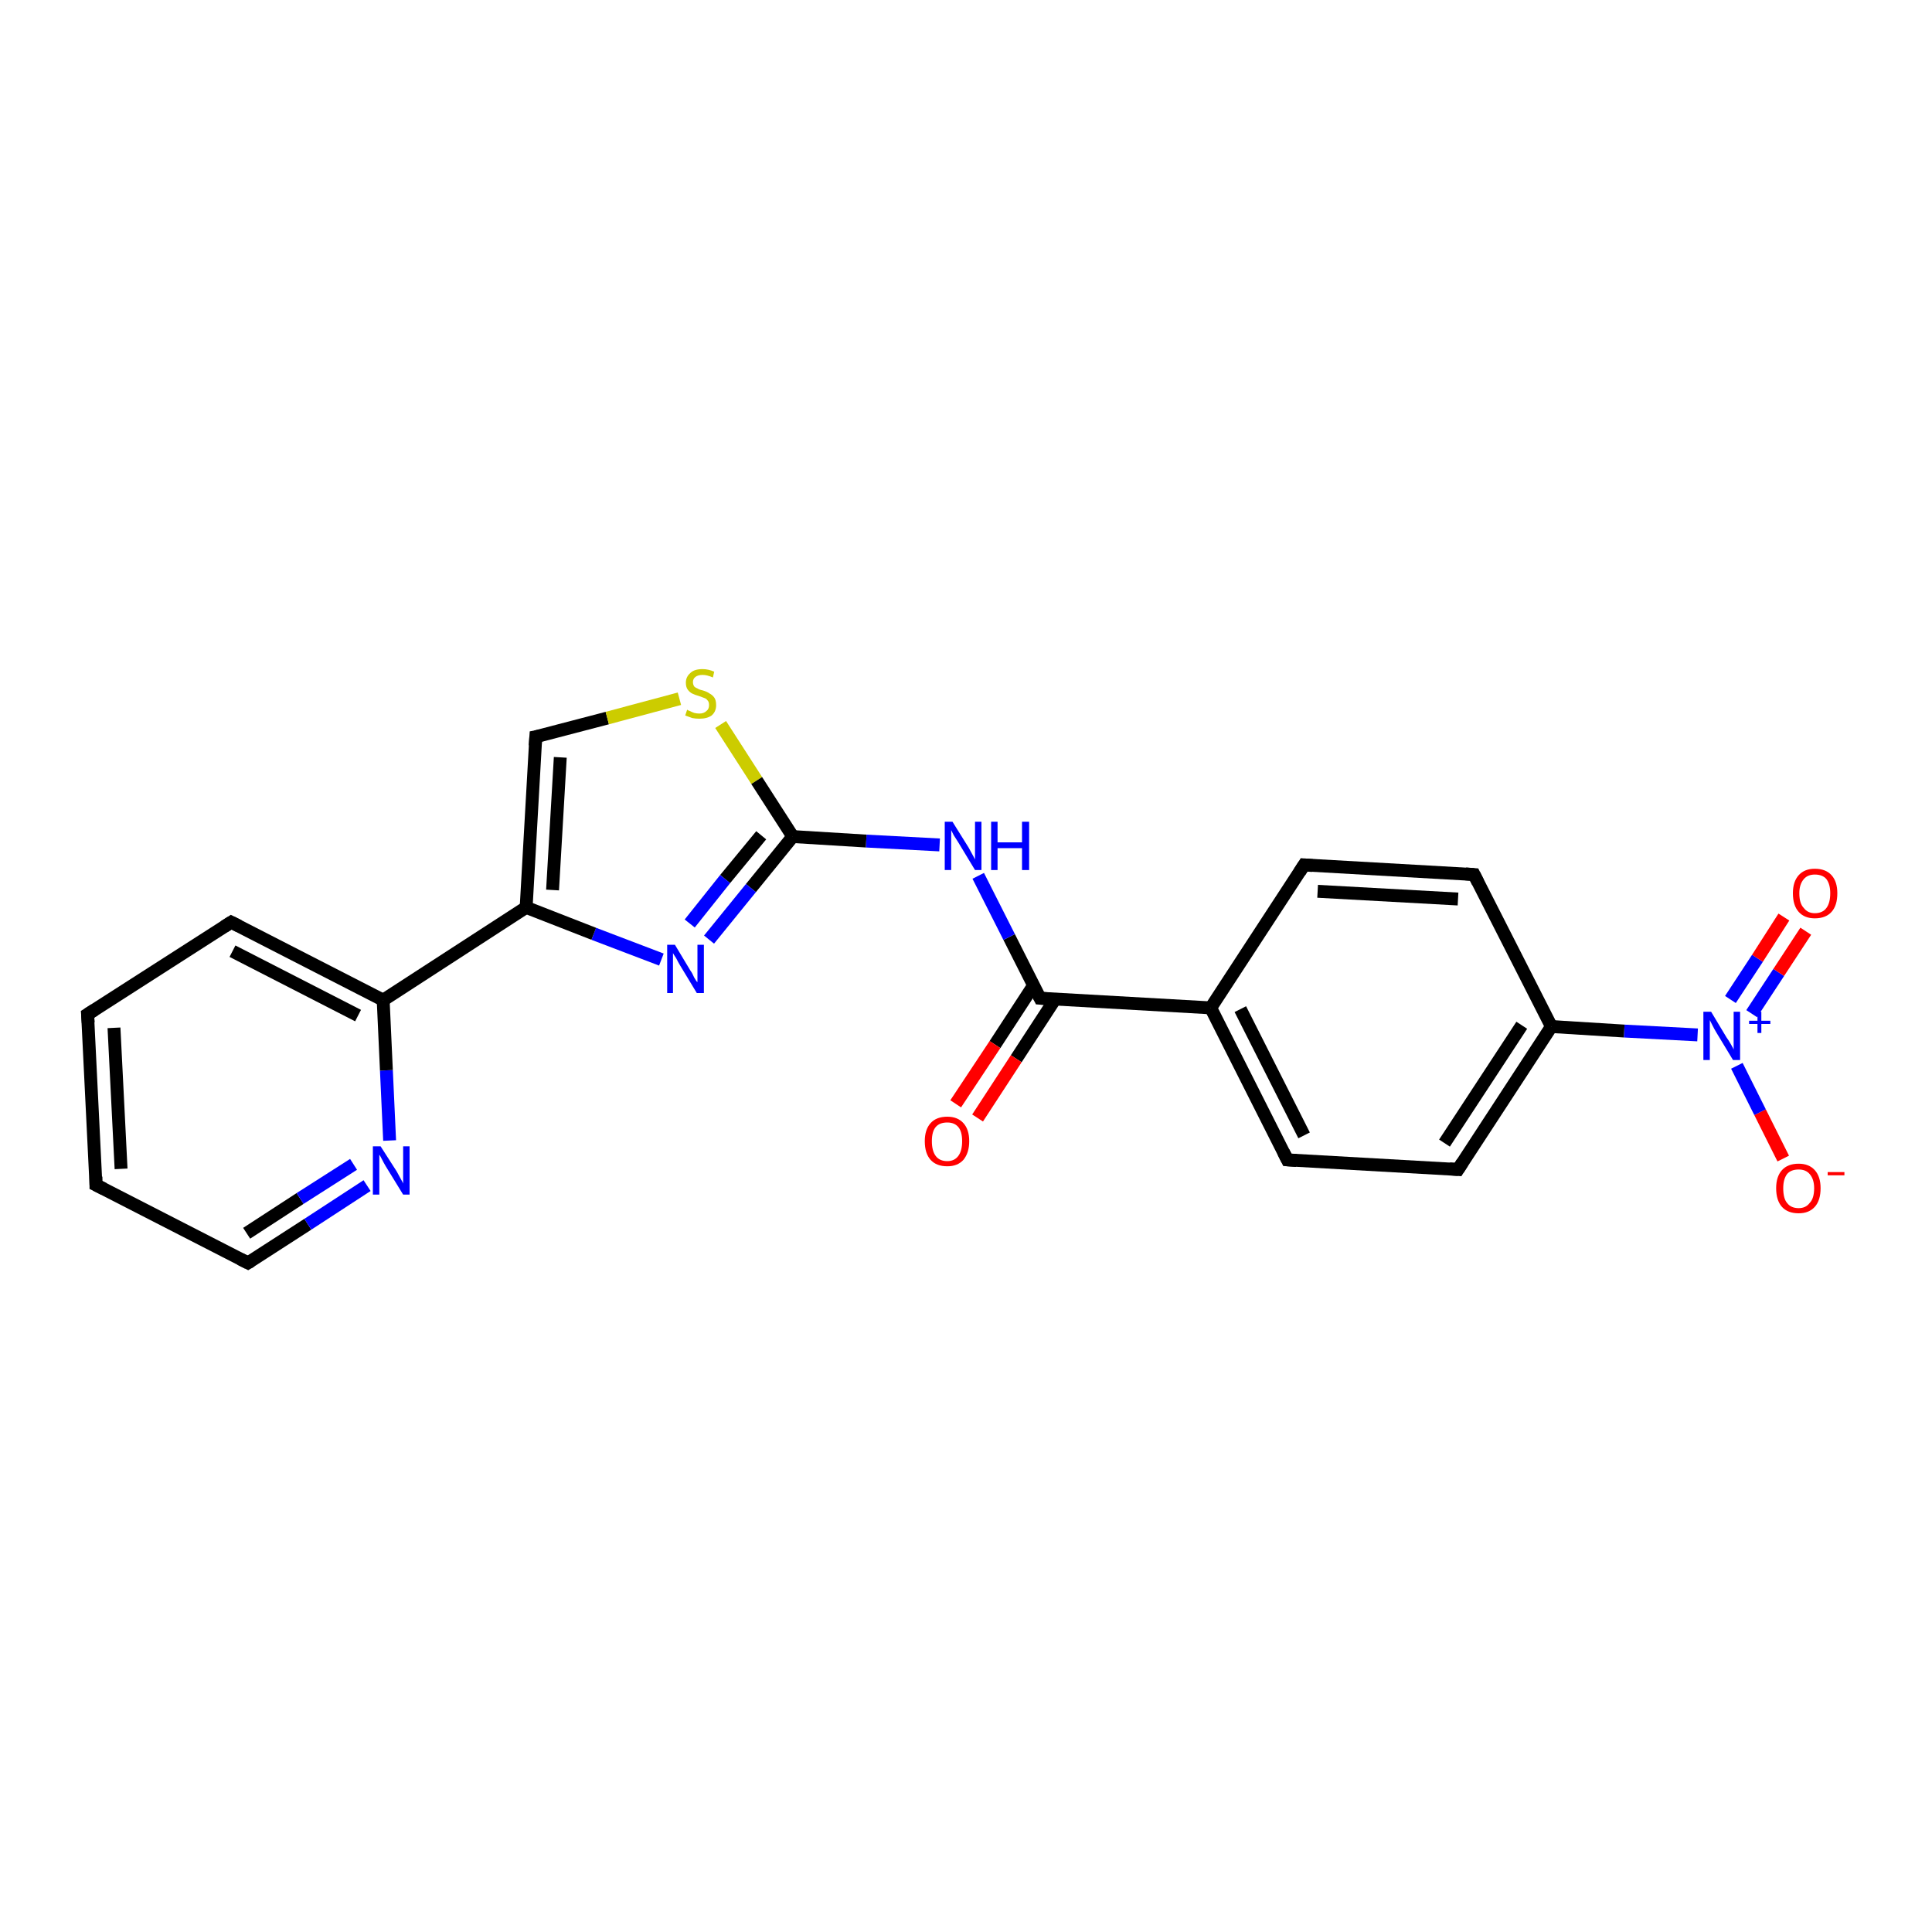 <?xml version='1.0' encoding='iso-8859-1'?>
<svg version='1.1' baseProfile='full'
              xmlns='http://www.w3.org/2000/svg'
                      xmlns:rdkit='http://www.rdkit.org/xml'
                      xmlns:xlink='http://www.w3.org/1999/xlink'
                  xml:space='preserve'
width='300px' height='300px' viewBox='0 0 300 300'>
<!-- END OF HEADER -->
<rect style='opacity:1.0;fill:#FFFFFF;stroke:none' width='300.0' height='300.0' x='0.0' y='0.0'> </rect>
<path class='bond-0 atom-0 atom-1' d='M 276.9,179.9 L 273.3,172.7' style='fill:none;fill-rule:evenodd;stroke:#FF0000;stroke-width:2.0px;stroke-linecap:butt;stroke-linejoin:miter;stroke-opacity:1' />
<path class='bond-0 atom-0 atom-1' d='M 273.3,172.7 L 269.7,165.5' style='fill:none;fill-rule:evenodd;stroke:#0000FF;stroke-width:2.0px;stroke-linecap:butt;stroke-linejoin:miter;stroke-opacity:1' />
<path class='bond-1 atom-1 atom-2' d='M 272.0,157.4 L 276.2,151.0' style='fill:none;fill-rule:evenodd;stroke:#0000FF;stroke-width:2.0px;stroke-linecap:butt;stroke-linejoin:miter;stroke-opacity:1' />
<path class='bond-1 atom-1 atom-2' d='M 276.2,151.0 L 280.4,144.6' style='fill:none;fill-rule:evenodd;stroke:#FF0000;stroke-width:2.0px;stroke-linecap:butt;stroke-linejoin:miter;stroke-opacity:1' />
<path class='bond-1 atom-1 atom-2' d='M 268.7,155.2 L 272.9,148.8' style='fill:none;fill-rule:evenodd;stroke:#0000FF;stroke-width:2.0px;stroke-linecap:butt;stroke-linejoin:miter;stroke-opacity:1' />
<path class='bond-1 atom-1 atom-2' d='M 272.9,148.8 L 277.0,142.4' style='fill:none;fill-rule:evenodd;stroke:#FF0000;stroke-width:2.0px;stroke-linecap:butt;stroke-linejoin:miter;stroke-opacity:1' />
<path class='bond-2 atom-1 atom-3' d='M 263.6,160.7 L 252.2,160.1' style='fill:none;fill-rule:evenodd;stroke:#0000FF;stroke-width:2.0px;stroke-linecap:butt;stroke-linejoin:miter;stroke-opacity:1' />
<path class='bond-2 atom-1 atom-3' d='M 252.2,160.1 L 240.9,159.4' style='fill:none;fill-rule:evenodd;stroke:#000000;stroke-width:2.0px;stroke-linecap:butt;stroke-linejoin:miter;stroke-opacity:1' />
<path class='bond-3 atom-3 atom-4' d='M 240.9,159.4 L 226.4,181.6' style='fill:none;fill-rule:evenodd;stroke:#000000;stroke-width:2.0px;stroke-linecap:butt;stroke-linejoin:miter;stroke-opacity:1' />
<path class='bond-3 atom-3 atom-4' d='M 236.3,159.2 L 224.3,177.5' style='fill:none;fill-rule:evenodd;stroke:#000000;stroke-width:2.0px;stroke-linecap:butt;stroke-linejoin:miter;stroke-opacity:1' />
<path class='bond-4 atom-4 atom-5' d='M 226.4,181.6 L 199.9,180.1' style='fill:none;fill-rule:evenodd;stroke:#000000;stroke-width:2.0px;stroke-linecap:butt;stroke-linejoin:miter;stroke-opacity:1' />
<path class='bond-5 atom-5 atom-6' d='M 199.9,180.1 L 188.0,156.5' style='fill:none;fill-rule:evenodd;stroke:#000000;stroke-width:2.0px;stroke-linecap:butt;stroke-linejoin:miter;stroke-opacity:1' />
<path class='bond-5 atom-5 atom-6' d='M 202.5,176.3 L 192.6,156.7' style='fill:none;fill-rule:evenodd;stroke:#000000;stroke-width:2.0px;stroke-linecap:butt;stroke-linejoin:miter;stroke-opacity:1' />
<path class='bond-6 atom-6 atom-7' d='M 188.0,156.5 L 202.5,134.3' style='fill:none;fill-rule:evenodd;stroke:#000000;stroke-width:2.0px;stroke-linecap:butt;stroke-linejoin:miter;stroke-opacity:1' />
<path class='bond-7 atom-7 atom-8' d='M 202.5,134.3 L 228.9,135.8' style='fill:none;fill-rule:evenodd;stroke:#000000;stroke-width:2.0px;stroke-linecap:butt;stroke-linejoin:miter;stroke-opacity:1' />
<path class='bond-7 atom-7 atom-8' d='M 204.6,138.4 L 226.4,139.6' style='fill:none;fill-rule:evenodd;stroke:#000000;stroke-width:2.0px;stroke-linecap:butt;stroke-linejoin:miter;stroke-opacity:1' />
<path class='bond-8 atom-6 atom-9' d='M 188.0,156.5 L 161.5,155.0' style='fill:none;fill-rule:evenodd;stroke:#000000;stroke-width:2.0px;stroke-linecap:butt;stroke-linejoin:miter;stroke-opacity:1' />
<path class='bond-9 atom-9 atom-10' d='M 160.5,153.0 L 154.5,162.2' style='fill:none;fill-rule:evenodd;stroke:#000000;stroke-width:2.0px;stroke-linecap:butt;stroke-linejoin:miter;stroke-opacity:1' />
<path class='bond-9 atom-9 atom-10' d='M 154.5,162.2 L 148.4,171.4' style='fill:none;fill-rule:evenodd;stroke:#FF0000;stroke-width:2.0px;stroke-linecap:butt;stroke-linejoin:miter;stroke-opacity:1' />
<path class='bond-9 atom-9 atom-10' d='M 163.8,155.2 L 157.8,164.4' style='fill:none;fill-rule:evenodd;stroke:#000000;stroke-width:2.0px;stroke-linecap:butt;stroke-linejoin:miter;stroke-opacity:1' />
<path class='bond-9 atom-9 atom-10' d='M 157.8,164.4 L 151.8,173.6' style='fill:none;fill-rule:evenodd;stroke:#FF0000;stroke-width:2.0px;stroke-linecap:butt;stroke-linejoin:miter;stroke-opacity:1' />
<path class='bond-10 atom-9 atom-11' d='M 161.5,155.0 L 156.7,145.5' style='fill:none;fill-rule:evenodd;stroke:#000000;stroke-width:2.0px;stroke-linecap:butt;stroke-linejoin:miter;stroke-opacity:1' />
<path class='bond-10 atom-9 atom-11' d='M 156.7,145.5 L 151.9,136.0' style='fill:none;fill-rule:evenodd;stroke:#0000FF;stroke-width:2.0px;stroke-linecap:butt;stroke-linejoin:miter;stroke-opacity:1' />
<path class='bond-11 atom-11 atom-12' d='M 145.9,131.2 L 134.5,130.6' style='fill:none;fill-rule:evenodd;stroke:#0000FF;stroke-width:2.0px;stroke-linecap:butt;stroke-linejoin:miter;stroke-opacity:1' />
<path class='bond-11 atom-11 atom-12' d='M 134.5,130.6 L 123.1,129.9' style='fill:none;fill-rule:evenodd;stroke:#000000;stroke-width:2.0px;stroke-linecap:butt;stroke-linejoin:miter;stroke-opacity:1' />
<path class='bond-12 atom-12 atom-13' d='M 123.1,129.9 L 116.6,137.9' style='fill:none;fill-rule:evenodd;stroke:#000000;stroke-width:2.0px;stroke-linecap:butt;stroke-linejoin:miter;stroke-opacity:1' />
<path class='bond-12 atom-12 atom-13' d='M 116.6,137.9 L 110.1,145.9' style='fill:none;fill-rule:evenodd;stroke:#0000FF;stroke-width:2.0px;stroke-linecap:butt;stroke-linejoin:miter;stroke-opacity:1' />
<path class='bond-12 atom-12 atom-13' d='M 118.2,129.7 L 112.6,136.5' style='fill:none;fill-rule:evenodd;stroke:#000000;stroke-width:2.0px;stroke-linecap:butt;stroke-linejoin:miter;stroke-opacity:1' />
<path class='bond-12 atom-12 atom-13' d='M 112.6,136.5 L 107.1,143.4' style='fill:none;fill-rule:evenodd;stroke:#0000FF;stroke-width:2.0px;stroke-linecap:butt;stroke-linejoin:miter;stroke-opacity:1' />
<path class='bond-13 atom-13 atom-14' d='M 102.7,149.0 L 92.2,145.0' style='fill:none;fill-rule:evenodd;stroke:#0000FF;stroke-width:2.0px;stroke-linecap:butt;stroke-linejoin:miter;stroke-opacity:1' />
<path class='bond-13 atom-13 atom-14' d='M 92.2,145.0 L 81.7,140.9' style='fill:none;fill-rule:evenodd;stroke:#000000;stroke-width:2.0px;stroke-linecap:butt;stroke-linejoin:miter;stroke-opacity:1' />
<path class='bond-14 atom-14 atom-15' d='M 81.7,140.9 L 83.2,114.4' style='fill:none;fill-rule:evenodd;stroke:#000000;stroke-width:2.0px;stroke-linecap:butt;stroke-linejoin:miter;stroke-opacity:1' />
<path class='bond-14 atom-14 atom-15' d='M 85.8,138.2 L 87.0,117.6' style='fill:none;fill-rule:evenodd;stroke:#000000;stroke-width:2.0px;stroke-linecap:butt;stroke-linejoin:miter;stroke-opacity:1' />
<path class='bond-15 atom-15 atom-16' d='M 83.2,114.4 L 94.3,111.5' style='fill:none;fill-rule:evenodd;stroke:#000000;stroke-width:2.0px;stroke-linecap:butt;stroke-linejoin:miter;stroke-opacity:1' />
<path class='bond-15 atom-15 atom-16' d='M 94.3,111.5 L 105.5,108.5' style='fill:none;fill-rule:evenodd;stroke:#CCCC00;stroke-width:2.0px;stroke-linecap:butt;stroke-linejoin:miter;stroke-opacity:1' />
<path class='bond-16 atom-14 atom-17' d='M 81.7,140.9 L 59.5,155.3' style='fill:none;fill-rule:evenodd;stroke:#000000;stroke-width:2.0px;stroke-linecap:butt;stroke-linejoin:miter;stroke-opacity:1' />
<path class='bond-17 atom-17 atom-18' d='M 59.5,155.3 L 35.9,143.2' style='fill:none;fill-rule:evenodd;stroke:#000000;stroke-width:2.0px;stroke-linecap:butt;stroke-linejoin:miter;stroke-opacity:1' />
<path class='bond-17 atom-17 atom-18' d='M 55.6,157.7 L 36.1,147.7' style='fill:none;fill-rule:evenodd;stroke:#000000;stroke-width:2.0px;stroke-linecap:butt;stroke-linejoin:miter;stroke-opacity:1' />
<path class='bond-18 atom-18 atom-19' d='M 35.9,143.2 L 13.6,157.5' style='fill:none;fill-rule:evenodd;stroke:#000000;stroke-width:2.0px;stroke-linecap:butt;stroke-linejoin:miter;stroke-opacity:1' />
<path class='bond-19 atom-19 atom-20' d='M 13.6,157.5 L 14.9,184.0' style='fill:none;fill-rule:evenodd;stroke:#000000;stroke-width:2.0px;stroke-linecap:butt;stroke-linejoin:miter;stroke-opacity:1' />
<path class='bond-19 atom-19 atom-20' d='M 17.7,159.6 L 18.8,181.5' style='fill:none;fill-rule:evenodd;stroke:#000000;stroke-width:2.0px;stroke-linecap:butt;stroke-linejoin:miter;stroke-opacity:1' />
<path class='bond-20 atom-20 atom-21' d='M 14.9,184.0 L 38.5,196.1' style='fill:none;fill-rule:evenodd;stroke:#000000;stroke-width:2.0px;stroke-linecap:butt;stroke-linejoin:miter;stroke-opacity:1' />
<path class='bond-21 atom-21 atom-22' d='M 38.5,196.1 L 47.8,190.1' style='fill:none;fill-rule:evenodd;stroke:#000000;stroke-width:2.0px;stroke-linecap:butt;stroke-linejoin:miter;stroke-opacity:1' />
<path class='bond-21 atom-21 atom-22' d='M 47.8,190.1 L 57.0,184.1' style='fill:none;fill-rule:evenodd;stroke:#0000FF;stroke-width:2.0px;stroke-linecap:butt;stroke-linejoin:miter;stroke-opacity:1' />
<path class='bond-21 atom-21 atom-22' d='M 38.3,191.5 L 46.6,186.1' style='fill:none;fill-rule:evenodd;stroke:#000000;stroke-width:2.0px;stroke-linecap:butt;stroke-linejoin:miter;stroke-opacity:1' />
<path class='bond-21 atom-21 atom-22' d='M 46.6,186.1 L 54.9,180.8' style='fill:none;fill-rule:evenodd;stroke:#0000FF;stroke-width:2.0px;stroke-linecap:butt;stroke-linejoin:miter;stroke-opacity:1' />
<path class='bond-22 atom-8 atom-3' d='M 228.9,135.8 L 240.9,159.4' style='fill:none;fill-rule:evenodd;stroke:#000000;stroke-width:2.0px;stroke-linecap:butt;stroke-linejoin:miter;stroke-opacity:1' />
<path class='bond-23 atom-16 atom-12' d='M 111.9,112.5 L 117.5,121.2' style='fill:none;fill-rule:evenodd;stroke:#CCCC00;stroke-width:2.0px;stroke-linecap:butt;stroke-linejoin:miter;stroke-opacity:1' />
<path class='bond-23 atom-16 atom-12' d='M 117.5,121.2 L 123.1,129.9' style='fill:none;fill-rule:evenodd;stroke:#000000;stroke-width:2.0px;stroke-linecap:butt;stroke-linejoin:miter;stroke-opacity:1' />
<path class='bond-24 atom-22 atom-17' d='M 60.5,177.1 L 60.0,166.2' style='fill:none;fill-rule:evenodd;stroke:#0000FF;stroke-width:2.0px;stroke-linecap:butt;stroke-linejoin:miter;stroke-opacity:1' />
<path class='bond-24 atom-22 atom-17' d='M 60.0,166.2 L 59.5,155.3' style='fill:none;fill-rule:evenodd;stroke:#000000;stroke-width:2.0px;stroke-linecap:butt;stroke-linejoin:miter;stroke-opacity:1' />
<path d='M 227.1,180.5 L 226.4,181.6 L 225.1,181.5' style='fill:none;stroke:#000000;stroke-width:2.0px;stroke-linecap:butt;stroke-linejoin:miter;stroke-opacity:1;' />
<path d='M 201.3,180.2 L 199.9,180.1 L 199.3,178.9' style='fill:none;stroke:#000000;stroke-width:2.0px;stroke-linecap:butt;stroke-linejoin:miter;stroke-opacity:1;' />
<path d='M 201.8,135.4 L 202.5,134.3 L 203.8,134.4' style='fill:none;stroke:#000000;stroke-width:2.0px;stroke-linecap:butt;stroke-linejoin:miter;stroke-opacity:1;' />
<path d='M 227.6,135.7 L 228.9,135.8 L 229.5,137.0' style='fill:none;stroke:#000000;stroke-width:2.0px;stroke-linecap:butt;stroke-linejoin:miter;stroke-opacity:1;' />
<path d='M 162.9,155.1 L 161.5,155.0 L 161.3,154.6' style='fill:none;stroke:#000000;stroke-width:2.0px;stroke-linecap:butt;stroke-linejoin:miter;stroke-opacity:1;' />
<path d='M 83.1,115.8 L 83.2,114.4 L 83.7,114.3' style='fill:none;stroke:#000000;stroke-width:2.0px;stroke-linecap:butt;stroke-linejoin:miter;stroke-opacity:1;' />
<path d='M 37.1,143.8 L 35.9,143.2 L 34.8,143.9' style='fill:none;stroke:#000000;stroke-width:2.0px;stroke-linecap:butt;stroke-linejoin:miter;stroke-opacity:1;' />
<path d='M 14.7,156.8 L 13.6,157.5 L 13.7,158.8' style='fill:none;stroke:#000000;stroke-width:2.0px;stroke-linecap:butt;stroke-linejoin:miter;stroke-opacity:1;' />
<path d='M 14.9,182.7 L 14.9,184.0 L 16.1,184.6' style='fill:none;stroke:#000000;stroke-width:2.0px;stroke-linecap:butt;stroke-linejoin:miter;stroke-opacity:1;' />
<path d='M 37.3,195.5 L 38.5,196.1 L 39.0,195.8' style='fill:none;stroke:#000000;stroke-width:2.0px;stroke-linecap:butt;stroke-linejoin:miter;stroke-opacity:1;' />
<path class='atom-0' d='M 275.8 184.5
Q 275.8 182.7, 276.7 181.7
Q 277.6 180.7, 279.3 180.7
Q 280.9 180.7, 281.8 181.7
Q 282.7 182.7, 282.7 184.5
Q 282.7 186.4, 281.8 187.4
Q 280.9 188.4, 279.3 188.4
Q 277.6 188.4, 276.7 187.4
Q 275.8 186.4, 275.8 184.5
M 279.3 187.6
Q 280.4 187.6, 281.0 186.8
Q 281.7 186.1, 281.7 184.5
Q 281.7 183.1, 281.0 182.3
Q 280.4 181.6, 279.3 181.6
Q 278.1 181.6, 277.5 182.3
Q 276.9 183.1, 276.9 184.5
Q 276.9 186.1, 277.5 186.8
Q 278.1 187.6, 279.3 187.6
' fill='#FF0000'/>
<path class='atom-0' d='M 283.8 182.0
L 286.4 182.0
L 286.4 182.5
L 283.8 182.5
L 283.8 182.0
' fill='#FF0000'/>
<path class='atom-1' d='M 265.7 157.1
L 268.1 161.1
Q 268.4 161.5, 268.8 162.2
Q 269.2 162.9, 269.2 163.0
L 269.2 157.1
L 270.2 157.1
L 270.2 164.6
L 269.1 164.6
L 266.5 160.3
Q 266.2 159.8, 265.9 159.2
Q 265.6 158.6, 265.5 158.4
L 265.5 164.6
L 264.5 164.6
L 264.5 157.1
L 265.7 157.1
' fill='#0000FF'/>
<path class='atom-1' d='M 271.6 158.5
L 272.9 158.5
L 272.9 157.1
L 273.5 157.1
L 273.5 158.5
L 274.9 158.5
L 274.9 159.0
L 273.5 159.0
L 273.5 160.4
L 272.9 160.4
L 272.9 159.0
L 271.6 159.0
L 271.6 158.5
' fill='#0000FF'/>
<path class='atom-2' d='M 278.4 138.7
Q 278.4 136.9, 279.3 135.9
Q 280.2 134.9, 281.8 134.9
Q 283.5 134.9, 284.4 135.9
Q 285.3 136.9, 285.3 138.7
Q 285.3 140.6, 284.4 141.6
Q 283.5 142.6, 281.8 142.6
Q 280.2 142.6, 279.3 141.6
Q 278.4 140.6, 278.4 138.7
M 281.8 141.8
Q 283.0 141.8, 283.6 141.0
Q 284.2 140.2, 284.2 138.7
Q 284.2 137.3, 283.6 136.5
Q 283.0 135.8, 281.8 135.8
Q 280.7 135.8, 280.1 136.5
Q 279.4 137.3, 279.4 138.7
Q 279.4 140.3, 280.1 141.0
Q 280.7 141.8, 281.8 141.8
' fill='#FF0000'/>
<path class='atom-10' d='M 143.6 177.2
Q 143.6 175.4, 144.5 174.4
Q 145.4 173.4, 147.1 173.4
Q 148.7 173.4, 149.6 174.4
Q 150.5 175.4, 150.5 177.2
Q 150.5 179.0, 149.6 180.1
Q 148.7 181.1, 147.1 181.1
Q 145.4 181.1, 144.5 180.1
Q 143.6 179.1, 143.6 177.2
M 147.1 180.3
Q 148.2 180.3, 148.8 179.5
Q 149.4 178.7, 149.4 177.2
Q 149.4 175.7, 148.8 175.0
Q 148.2 174.3, 147.1 174.3
Q 145.9 174.3, 145.3 175.0
Q 144.7 175.7, 144.7 177.2
Q 144.7 178.7, 145.3 179.5
Q 145.9 180.3, 147.1 180.3
' fill='#FF0000'/>
<path class='atom-11' d='M 147.9 127.6
L 150.4 131.6
Q 150.6 132.0, 151.0 132.7
Q 151.4 133.4, 151.4 133.5
L 151.4 127.6
L 152.4 127.6
L 152.4 135.1
L 151.4 135.1
L 148.8 130.8
Q 148.5 130.3, 148.1 129.7
Q 147.8 129.1, 147.7 128.9
L 147.7 135.1
L 146.7 135.1
L 146.7 127.6
L 147.9 127.6
' fill='#0000FF'/>
<path class='atom-11' d='M 153.9 127.6
L 154.9 127.6
L 154.9 130.8
L 158.7 130.8
L 158.7 127.6
L 159.8 127.6
L 159.8 135.1
L 158.7 135.1
L 158.7 131.7
L 154.9 131.7
L 154.9 135.1
L 153.9 135.1
L 153.9 127.6
' fill='#0000FF'/>
<path class='atom-13' d='M 104.8 146.7
L 107.2 150.7
Q 107.5 151.1, 107.8 151.8
Q 108.2 152.5, 108.3 152.5
L 108.3 146.7
L 109.3 146.7
L 109.3 154.2
L 108.2 154.2
L 105.6 149.9
Q 105.3 149.4, 105.0 148.8
Q 104.6 148.2, 104.5 148.0
L 104.5 154.2
L 103.6 154.2
L 103.6 146.7
L 104.8 146.7
' fill='#0000FF'/>
<path class='atom-16' d='M 106.7 110.2
Q 106.8 110.3, 107.1 110.4
Q 107.5 110.6, 107.8 110.7
Q 108.2 110.8, 108.6 110.8
Q 109.3 110.8, 109.7 110.4
Q 110.1 110.1, 110.1 109.5
Q 110.1 109.0, 109.9 108.8
Q 109.7 108.5, 109.4 108.4
Q 109.1 108.3, 108.6 108.1
Q 107.9 107.9, 107.5 107.7
Q 107.1 107.5, 106.8 107.1
Q 106.5 106.7, 106.5 106.0
Q 106.5 105.1, 107.2 104.5
Q 107.8 103.9, 109.1 103.9
Q 110.0 103.9, 110.9 104.3
L 110.7 105.2
Q 109.8 104.8, 109.1 104.8
Q 108.4 104.8, 108.0 105.1
Q 107.6 105.4, 107.6 105.9
Q 107.6 106.3, 107.8 106.6
Q 108.0 106.8, 108.3 106.9
Q 108.6 107.1, 109.1 107.2
Q 109.8 107.4, 110.2 107.7
Q 110.6 107.9, 110.9 108.3
Q 111.2 108.7, 111.2 109.5
Q 111.2 110.5, 110.5 111.1
Q 109.8 111.6, 108.6 111.6
Q 108.0 111.6, 107.5 111.5
Q 107.0 111.3, 106.4 111.1
L 106.7 110.2
' fill='#CCCC00'/>
<path class='atom-22' d='M 59.1 178.0
L 61.6 181.9
Q 61.8 182.3, 62.2 183.0
Q 62.6 183.7, 62.6 183.8
L 62.6 178.0
L 63.6 178.0
L 63.6 185.5
L 62.6 185.5
L 59.9 181.1
Q 59.6 180.6, 59.3 180.0
Q 59.0 179.4, 58.9 179.3
L 58.9 185.5
L 57.9 185.5
L 57.9 178.0
L 59.1 178.0
' fill='#0000FF'/>
</svg>
